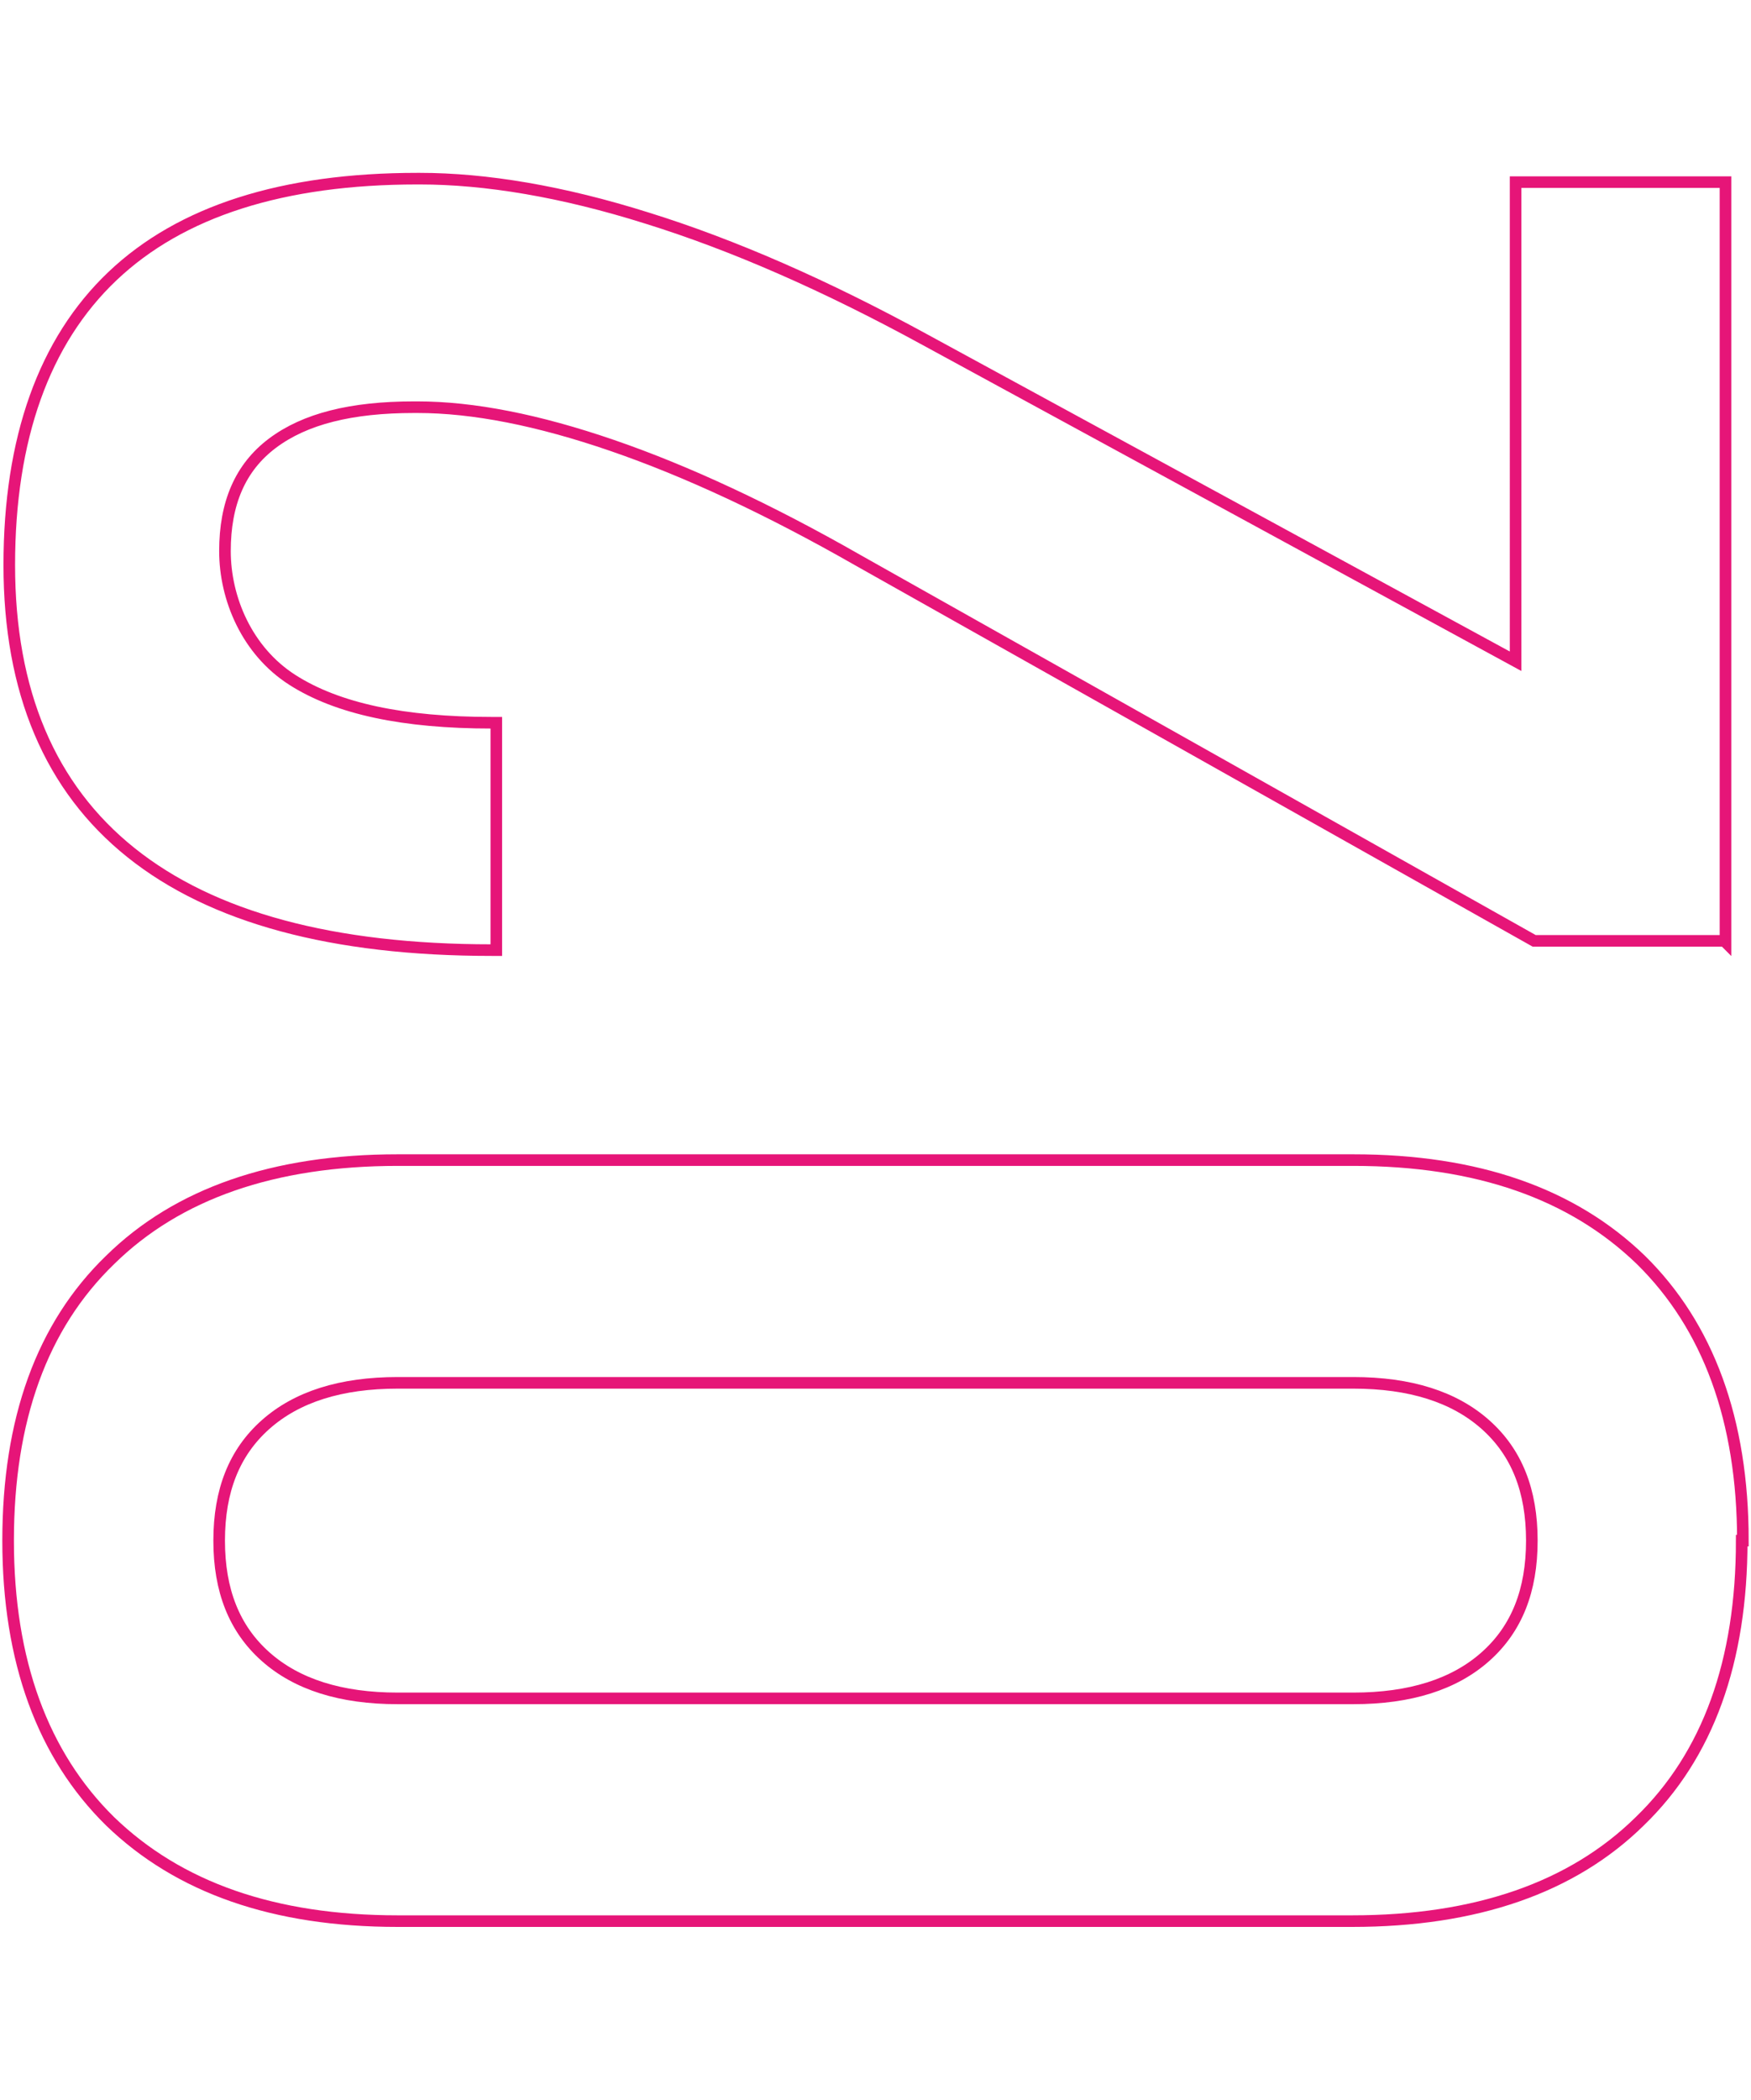 <?xml version="1.0" encoding="UTF-8"?>
<svg id="Livello_1" data-name="Livello 1" xmlns="http://www.w3.org/2000/svg" version="1.1" viewBox="0 0 151 181">
  <defs>
    <style>
      .cls-1, .cls-2 {
        fill: none;
        stroke: #e61578;
      }

      .cls-3, .cls-2 {
        display: none;
      }
    </style>
  </defs>
  <path class="cls-2" d="M150,122.2c0,12.1-3,22.5-8.9,31.2-5.9,8.7-14.4,15.3-25.6,20-11.2,4.6-24.7,6.9-40.4,6.9-15.7,0-29.1-2.3-40.1-7-11.1-4.7-19.5-11.4-25.2-20-5.8-8.7-8.7-19.1-8.7-31.1,0-12,2.9-22.4,8.7-31,5.8-8.7,14.2-15.4,25.3-20.1,11-4.7,24.3-7,40-7,15.8,0,29.3,2.3,40.5,7,11.2,4.6,19.7,11.3,25.6,19.9,5.9,8.7,8.9,19,8.9,31.1ZM124.8,122.2c0-8.2-4.1-14.8-12.4-19.7-8.3-4.9-20.7-7.4-37.3-7.3-10.9,0-20,1.1-27.3,3.4-7.3,2.2-12.7,5.3-16.4,9.4-3.7,4-5.5,8.8-5.5,14.3,0,8.2,4.1,14.8,12.3,19.7,8.2,4.9,20.5,7.4,36.8,7.4,11.1,0,20.3-1.1,27.7-3.3,7.4-2.2,12.9-5.4,16.6-9.5,3.7-4.1,5.5-8.8,5.5-14.3ZM3,1h143.8s0,30.4,0,30.4H31.8v.8l20.6,32.9h-27L3,29.6V1Z"/>
  <g class="cls-3">
    <path class="cls-1" d="M150.2,118.2c0,10.4-2.9,18.5-8.8,24.2-5.8,5.7-14.1,8.6-24.8,8.6H34.3c-10.7,0-18.9-2.9-24.8-8.6-5.8-5.7-8.8-13.8-8.8-24.2s2.9-18.5,8.8-24.2c5.8-5.7,14.1-8.6,24.8-8.6h82.4c10.7,0,18.9,2.9,24.8,8.6,5.8,5.7,8.8,13.8,8.8,24.2ZM132.1,118.2c0-4.3-1.3-7.6-4-10-2.7-2.4-6.5-3.6-11.4-3.6H34.3c-4.9,0-8.7,1.2-11.4,3.6-2.7,2.4-4,5.7-4,10s1.3,7.6,4,10c2.7,2.4,6.5,3.6,11.4,3.6h82.4c4.9,0,8.7-1.2,11.4-3.6,2.7-2.4,4-5.7,4-10Z"/>
    <path class="cls-1" d="M2.3,30h146.4v19.1H22.1l13.7,22.3H16L2.3,51v-20.9Z"/>
  </g>
  <g>
    <path class="cls-1" d="M150.2,132.8c0,10.4-2.9,18.5-8.8,24.2-5.8,5.7-14.1,8.6-24.8,8.6H34.3c-10.7,0-18.9-2.9-24.8-8.6-5.8-5.7-8.8-13.8-8.8-24.2s2.9-18.5,8.8-24.2c5.8-5.7,14.1-8.6,24.8-8.6h82.4c10.7,0,18.9,2.9,24.8,8.6,5.8,5.7,8.8,13.8,8.8,24.2ZM132.1,132.8c0-4.3-1.3-7.6-4-10-2.7-2.4-6.5-3.6-11.4-3.6H34.3c-4.9,0-8.7,1.2-11.4,3.6-2.7,2.4-4,5.7-4,10s1.3,7.6,4,10c2.7,2.4,6.5,3.6,11.4,3.6h82.4c4.9,0,8.7-1.2,11.4-3.6,2.7-2.4,4-5.7,4-10Z"/>
    <path class="cls-1" d="M148.7,81.1h-16.4l-58.3-32.8c-7.7-4.4-14.8-7.7-21.2-9.9-6.4-2.2-12-3.3-16.8-3.3h-.3c-5.4,0-9.4,1-12.2,3.1-2.8,2.1-4.1,5.2-4.1,9.3s1.9,8.6,5.8,11.1c3.9,2.5,9.6,3.7,17.2,3.7h.4v19.6h-.4c-13.7,0-24.1-2.8-31.1-8.4C4.3,67.9.8,59.6.8,48.7s3-19.3,8.9-24.9c5.9-5.6,14.7-8.4,26.3-8.4h.2c5.7,0,12.3,1.1,19.6,3.4,7.4,2.3,15.4,5.8,24,10.5l50.9,27.7V15.7h18.1v65.5Z"/>
  </g>
  <g class="cls-3">
    <path class="cls-1" d="M150.2,131.4c0,10.4-2.9,18.5-8.8,24.2-5.8,5.7-14.1,8.6-24.8,8.6H34.3c-10.7,0-18.9-2.9-24.8-8.6-5.8-5.7-8.8-13.8-8.8-24.2s2.9-18.5,8.8-24.2c5.8-5.7,14.1-8.6,24.8-8.6h82.4c10.7,0,18.9,2.9,24.8,8.6,5.8,5.7,8.8,13.8,8.8,24.2ZM132.1,131.4c0-4.3-1.3-7.6-4-10-2.7-2.4-6.5-3.6-11.4-3.6H34.3c-4.9,0-8.7,1.2-11.4,3.6-2.7,2.4-4,5.7-4,10s1.3,7.6,4,10c2.7,2.4,6.5,3.6,11.4,3.6h82.4c4.9,0,8.7-1.2,11.4-3.6,2.7-2.4,4-5.7,4-10Z"/>
    <path class="cls-1" d="M150.2,49.8c0,7.2-1.2,13.3-3.5,18.3-2.3,5-5.8,8.9-10.2,11.5-4.5,2.7-9.9,4-16.3,4h-12.1v-19.2h10.7c4,0,7.2-1.3,9.4-3.9,2.3-2.6,3.4-6.2,3.4-10.7s-1.2-7.8-3.7-10.2c-2.5-2.4-6-3.6-10.5-3.6h-20.2c-5,0-8.8,1-11.5,3.1-2.7,2.1-4,5-4,8.8v10.3h-18.1v-10.3c0-3-1.1-5.3-3.2-6.9-2.1-1.7-5.2-2.5-9.1-2.5h-20.1c-3.8,0-6.6,1-8.7,3-2,2-3,4.8-3,8.5s1,6.8,3.1,9c2,2.1,5,3.2,8.7,3.2h11.7v19.1h-12.1c-9.6,0-17-2.8-22.2-8.5-5.2-5.6-7.8-13.6-7.8-23.9s2.6-16.7,7.9-21.9c5.2-5.2,12.7-7.8,22.3-7.8h20.5c3.5,0,7.1,1.1,10.7,3.3,3.7,2.2,7,5.3,10.1,9.4,1.9-4.8,5.1-8.5,9.4-11.1,4.3-2.7,9.5-4,15.5-4h20.7c10.3,0,18.2,2.9,23.9,8.6,5.6,5.7,8.5,13.8,8.5,24.3Z"/>
  </g>
  <g class="cls-3">
    <path class="cls-1" d="M141.5,113.4c-5.8-5.7-14.1-8.6-24.8-8.6H34.3c-10.7,0-18.9,2.9-24.8,8.6-5.8,5.7-8.8,13.8-8.8,24.2s2.9,18.5,8.8,24.2c5.8,5.7,14.1,8.6,24.8,8.6h82.4c10.7,0,18.9-2.9,24.8-8.6,5.8-5.7,8.8-13.8,8.8-24.2s-2.9-18.5-8.8-24.2ZM128.1,147.6c-2.7,2.4-6.5,3.6-11.4,3.6H34.3c-4.9,0-8.7-1.2-11.4-3.6-2.7-2.4-4-5.7-4-10s1.3-7.6,4-10c2.7-2.4,6.5-3.6,11.4-3.6h82.4c4.9,0,8.7,1.2,11.4,3.6,2.7,2.4,4,5.7,4,10s-1.3,7.6-4,10Z"/>
    <polygon class="cls-1" points="126.3 86.7 126.3 40.6 148.8 40.6 148.8 21.5 126.3 21.5 126.3 10.7 108.1 10.7 108.1 21.5 62.9 21.5 62.9 40.6 108.1 40.6 108.1 65.7 2.4 35.1 2.4 54.9 109.3 86.7 126.3 86.7"/>
  </g>
</svg>